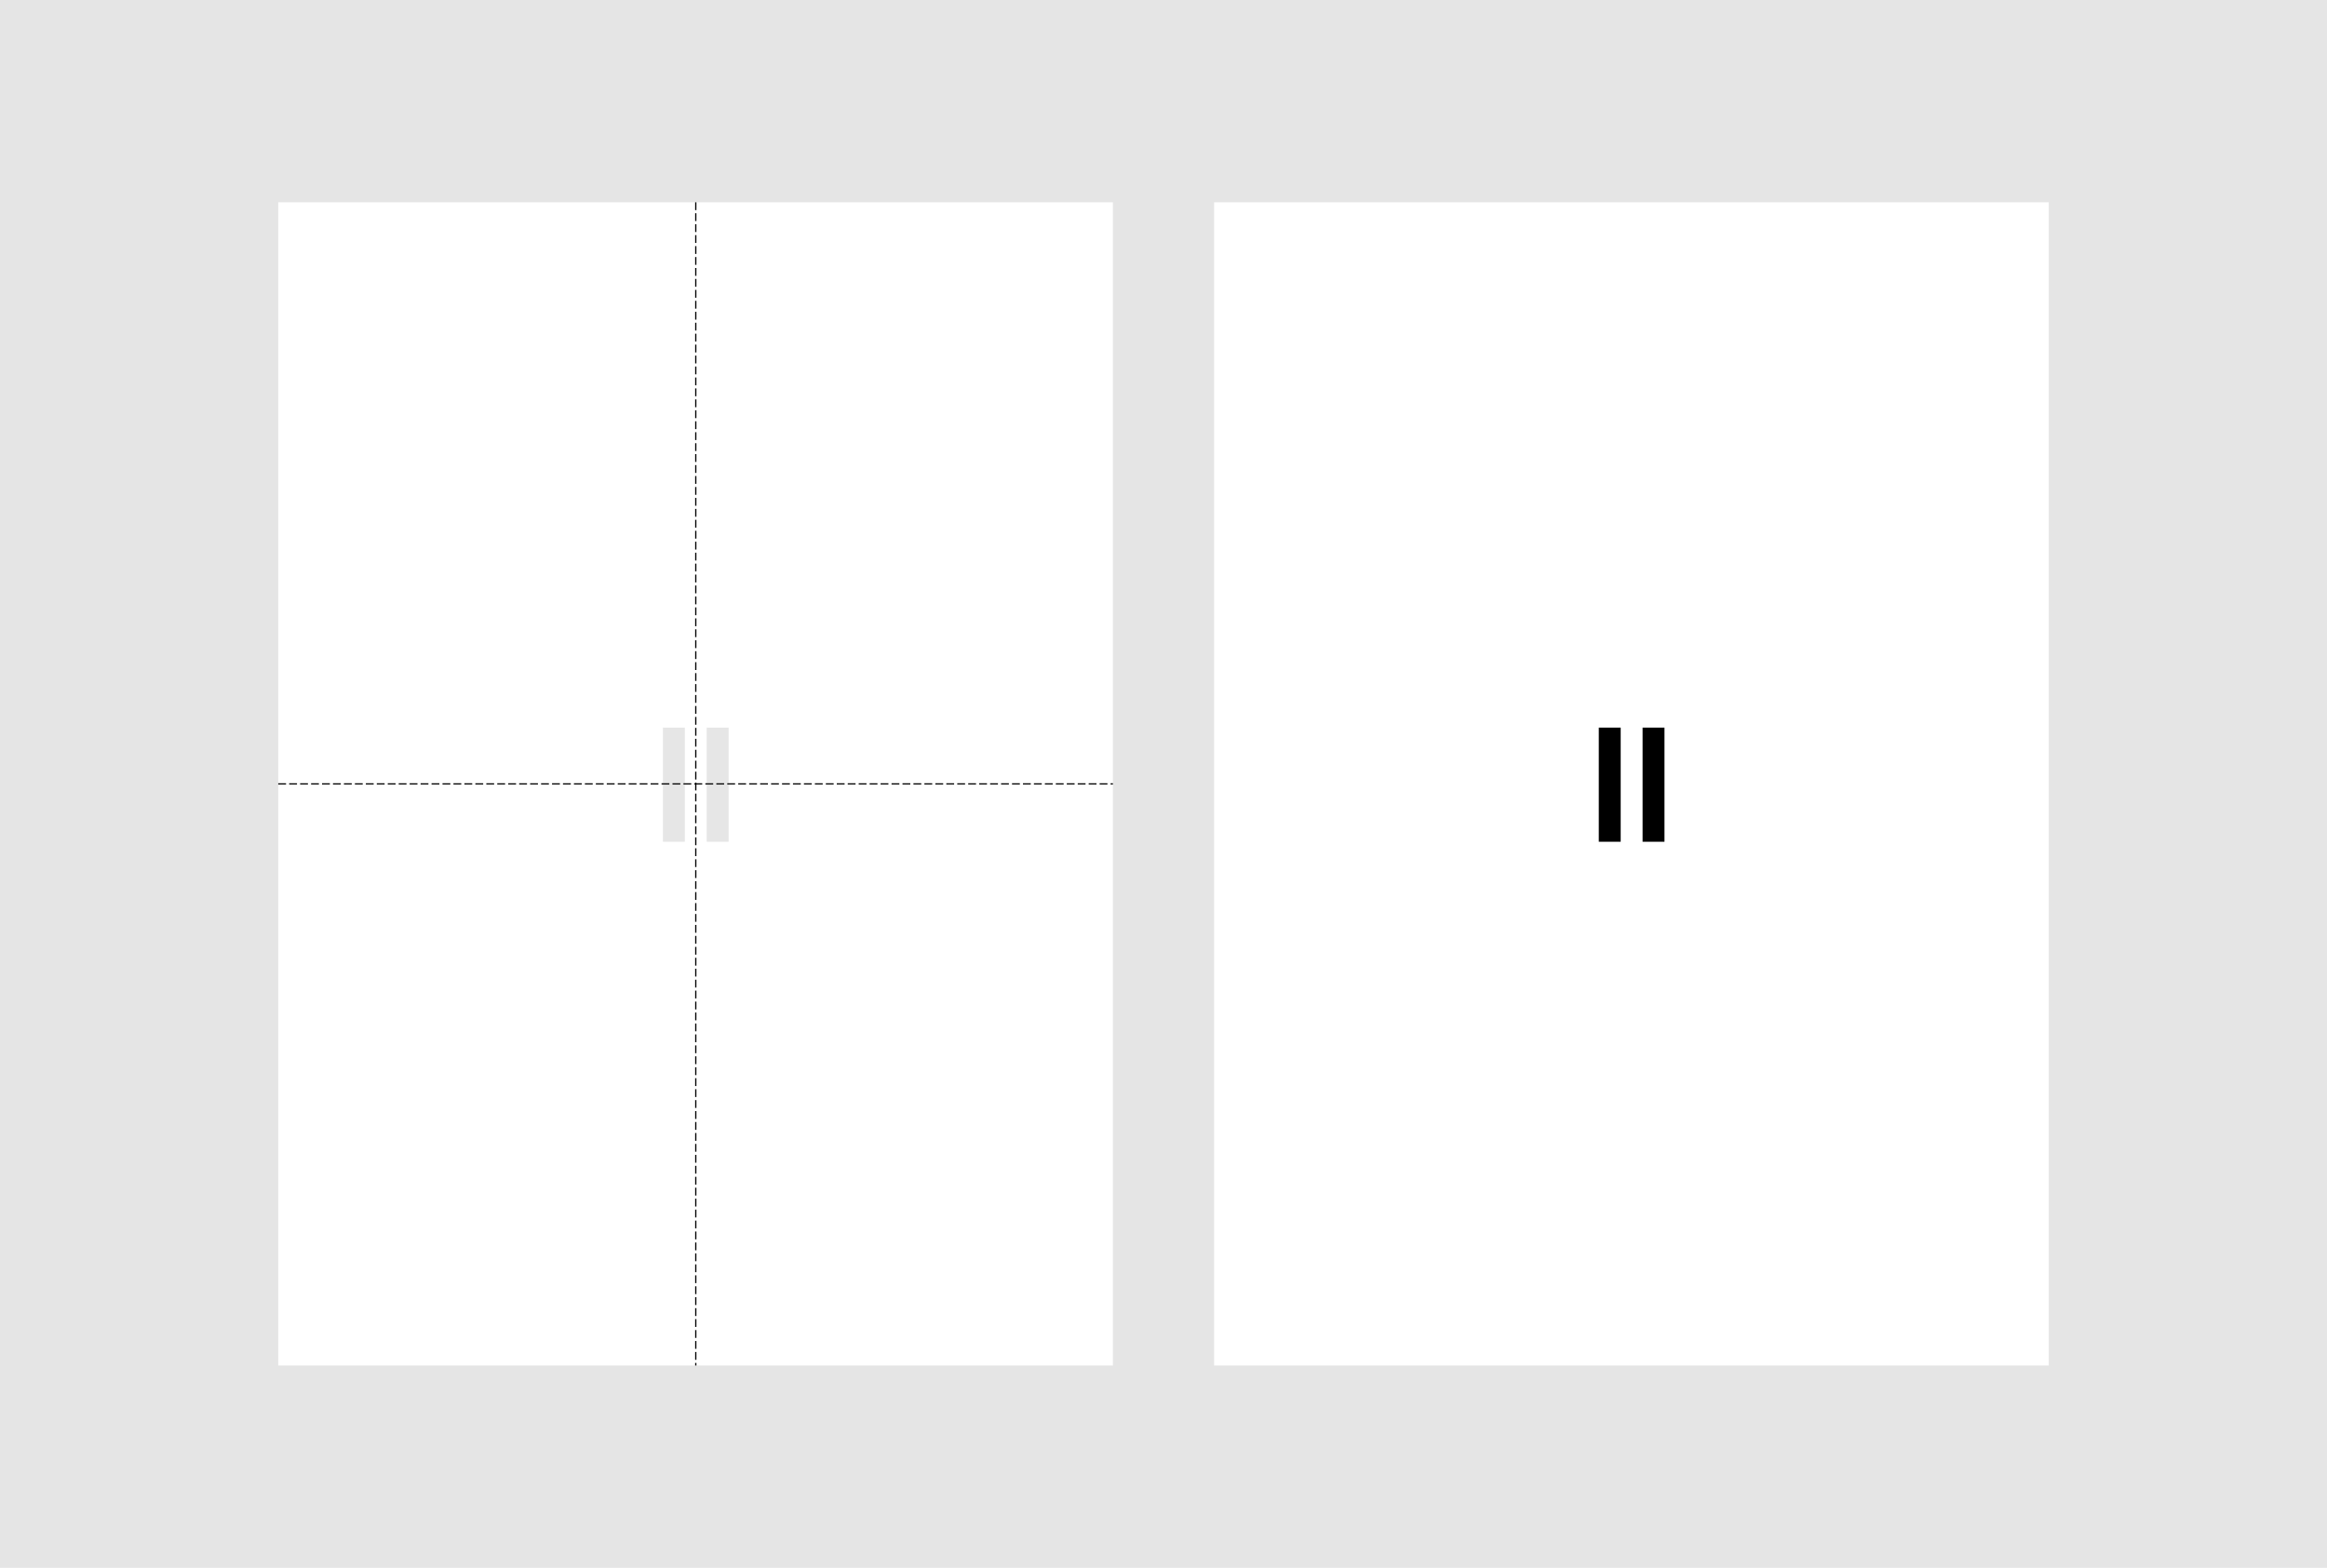 <svg width="920" height="620" viewBox="0 0 920 620" fill="none" xmlns="http://www.w3.org/2000/svg">
<rect width="920" height="620" fill="#E5E5E5"/>
<g clip-path="url(#clip0_6200_2408)">
<rect width="330" height="460" transform="translate(110 80)" fill="white"/>
<path d="M275.081 80V540" stroke="black" stroke-width="0.5" stroke-dasharray="3.09 1.24"/>
<path d="M110 310H440.161" stroke="black" stroke-width="0.5" stroke-dasharray="3.09 1.24"/>
<path d="M288.065 287.742H279.409V332.876H288.065V287.742Z" fill="black" fill-opacity="0.1"/>
<path d="M270.753 287.742H262.097V332.876H270.753V287.742Z" fill="black" fill-opacity="0.1"/>
</g>
<rect width="330" height="460" transform="translate(480 80)" fill="white"/>
<path d="M658.064 287.742H649.409V332.876H658.064V287.742Z" fill="black"/>
<path d="M640.753 287.742H632.097V332.876H640.753V287.742Z" fill="black"/>
<defs>
<clipPath id="clip0_6200_2408">
<rect width="330" height="460" fill="white" transform="translate(110 80)"/>
</clipPath>
</defs>
</svg>
